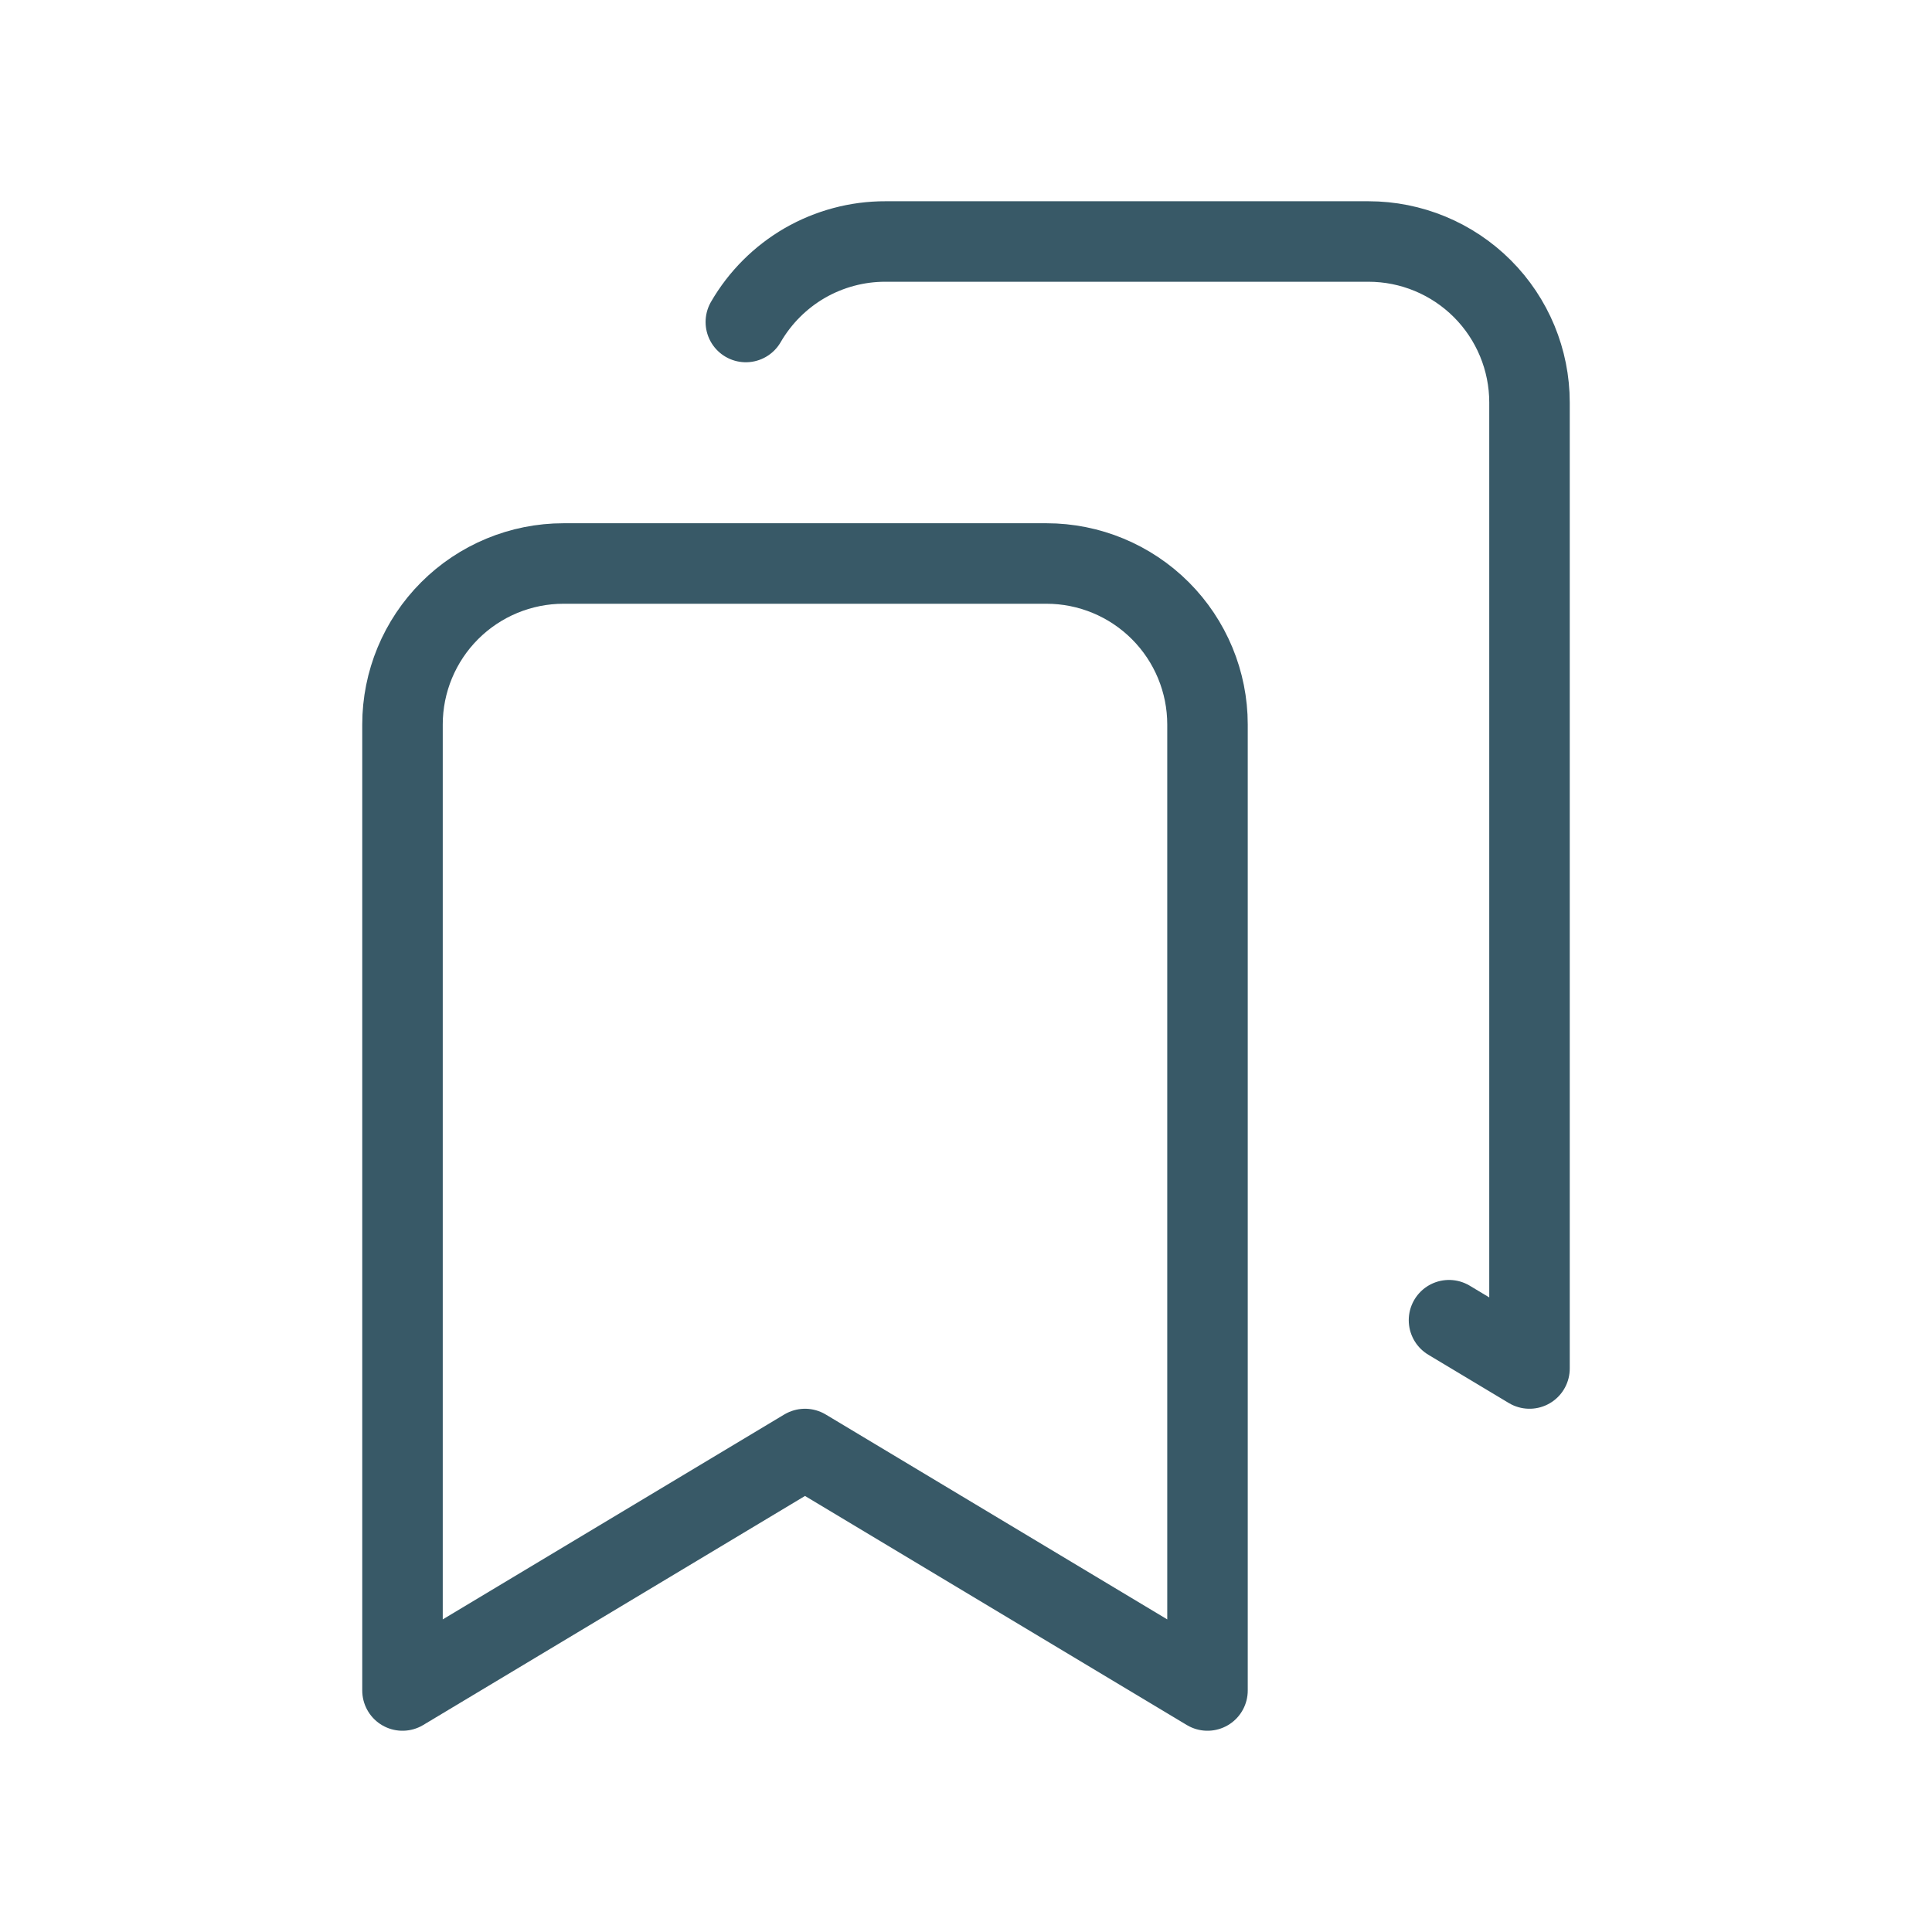 <svg width="24" height="24" viewBox="0 0 24 24" fill="none" xmlns="http://www.w3.org/2000/svg">
<g clip-path="url(#clip0_7_15661)">
<path d="M13 7C13.53 7 14.039 7.211 14.414 7.586C14.789 7.961 15 8.47 15 9V21L10 18L5 21V9C5 8.47 5.211 7.961 5.586 7.586C5.961 7.211 6.47 7 7 7H13Z" stroke="#385967" stroke-linecap="round" stroke-linejoin="round"/>
<path d="M9.265 4C9.441 3.696 9.694 3.443 9.998 3.267C10.303 3.092 10.648 2.999 11 3H17C17.53 3 18.039 3.211 18.414 3.586C18.789 3.961 19 4.47 19 5V17L18 16.4" stroke="#385967" stroke-linecap="round" stroke-linejoin="round"/>
</g>
<defs>
<clipPath id="clip0_7_15661">
<rect width="24" height="24" fill="white"/>
</clipPath>
</defs>
</svg>
